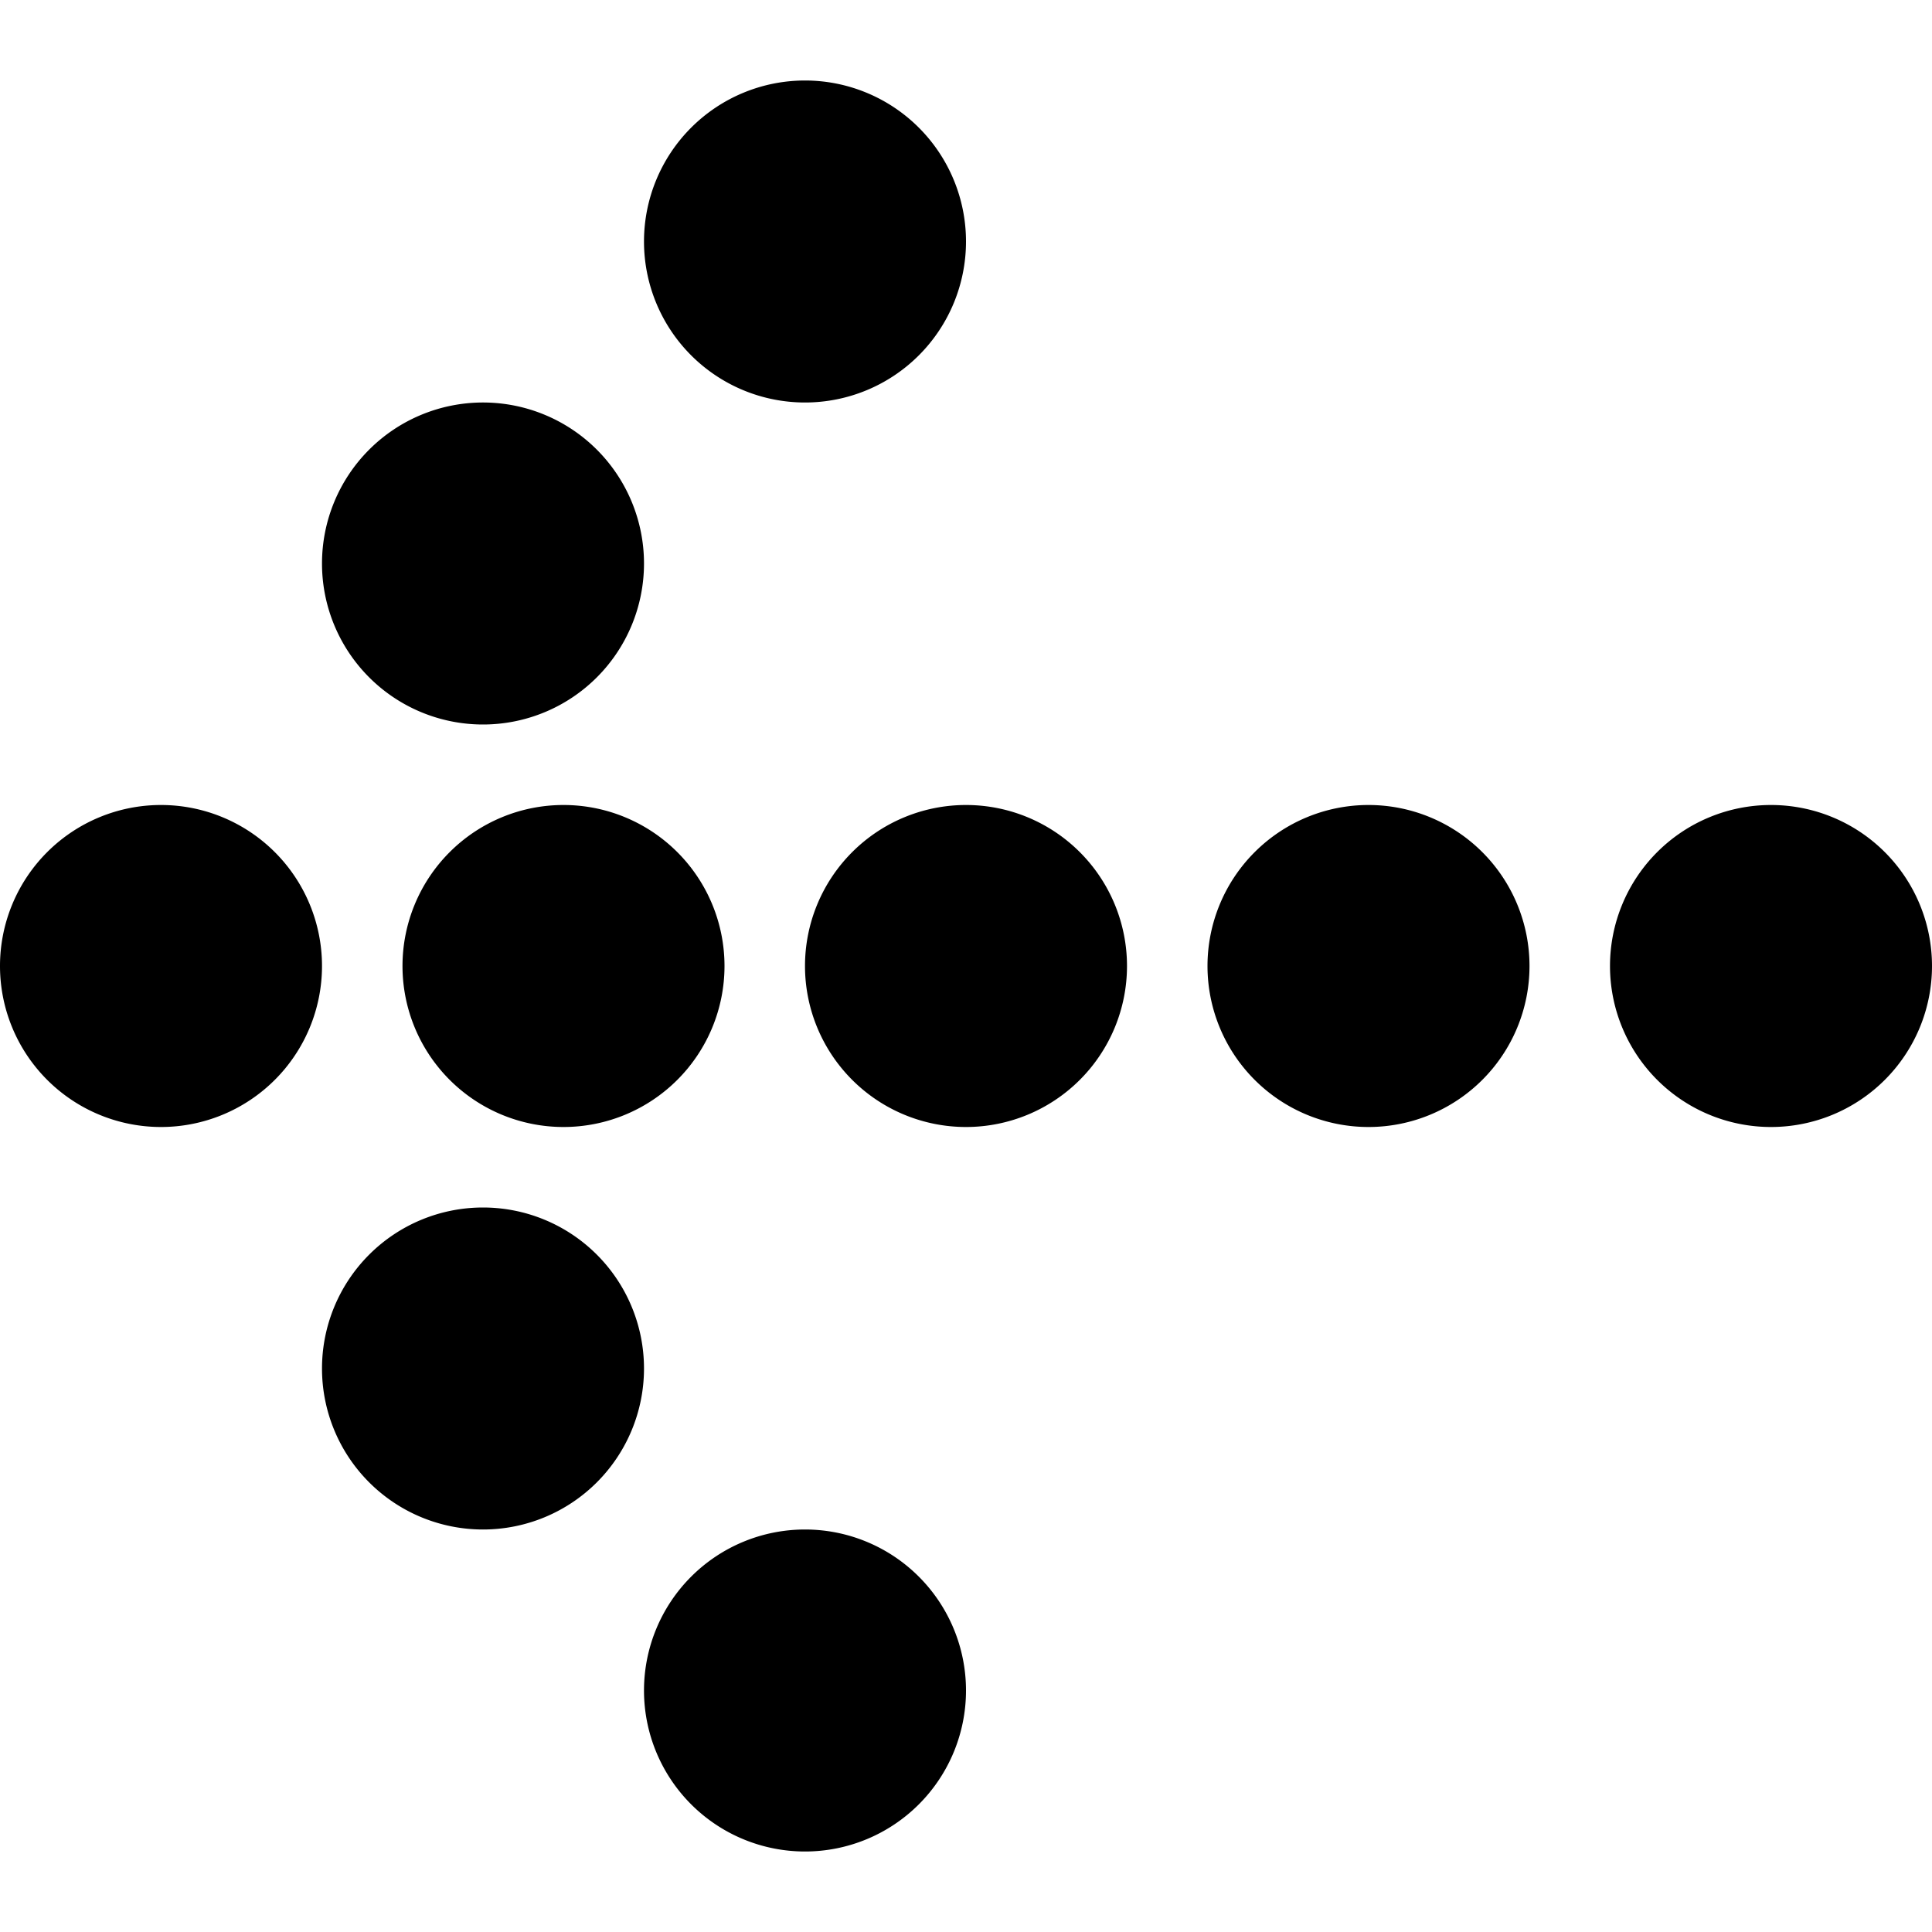 <svg xmlns="http://www.w3.org/2000/svg" viewBox="0 0 24 24"><g><path d="M0 12a2 2 0 1 0 4 0 2 2 0 1 0 -4 0" fill="#000000" stroke-width="1"></path><path d="M4 17a2 2 0 1 0 4 0 2 2 0 1 0 -4 0" fill="#000000" stroke-width="1"></path><path d="M8 21a2 2 0 1 0 4 0 2 2 0 1 0 -4 0" fill="#000000" stroke-width="1"></path><path d="M4 7a2 2 0 1 0 4 0 2 2 0 1 0 -4 0" fill="#000000" stroke-width="1"></path><path d="M8 3a2 2 0 1 0 4 0 2 2 0 1 0 -4 0" fill="#000000" stroke-width="1"></path><path d="M20 12a2 2 0 1 0 4 0 2 2 0 1 0 -4 0" fill="#000000" stroke-width="1"></path><path d="M15 12a2 2 0 1 0 4 0 2 2 0 1 0 -4 0" fill="#000000" stroke-width="1"></path><path d="M10 12a2 2 0 1 0 4 0 2 2 0 1 0 -4 0" fill="#000000" stroke-width="1"></path><path d="M5 12a2 2 0 1 0 4 0 2 2 0 1 0 -4 0" fill="#000000" stroke-width="1"></path></g></svg>